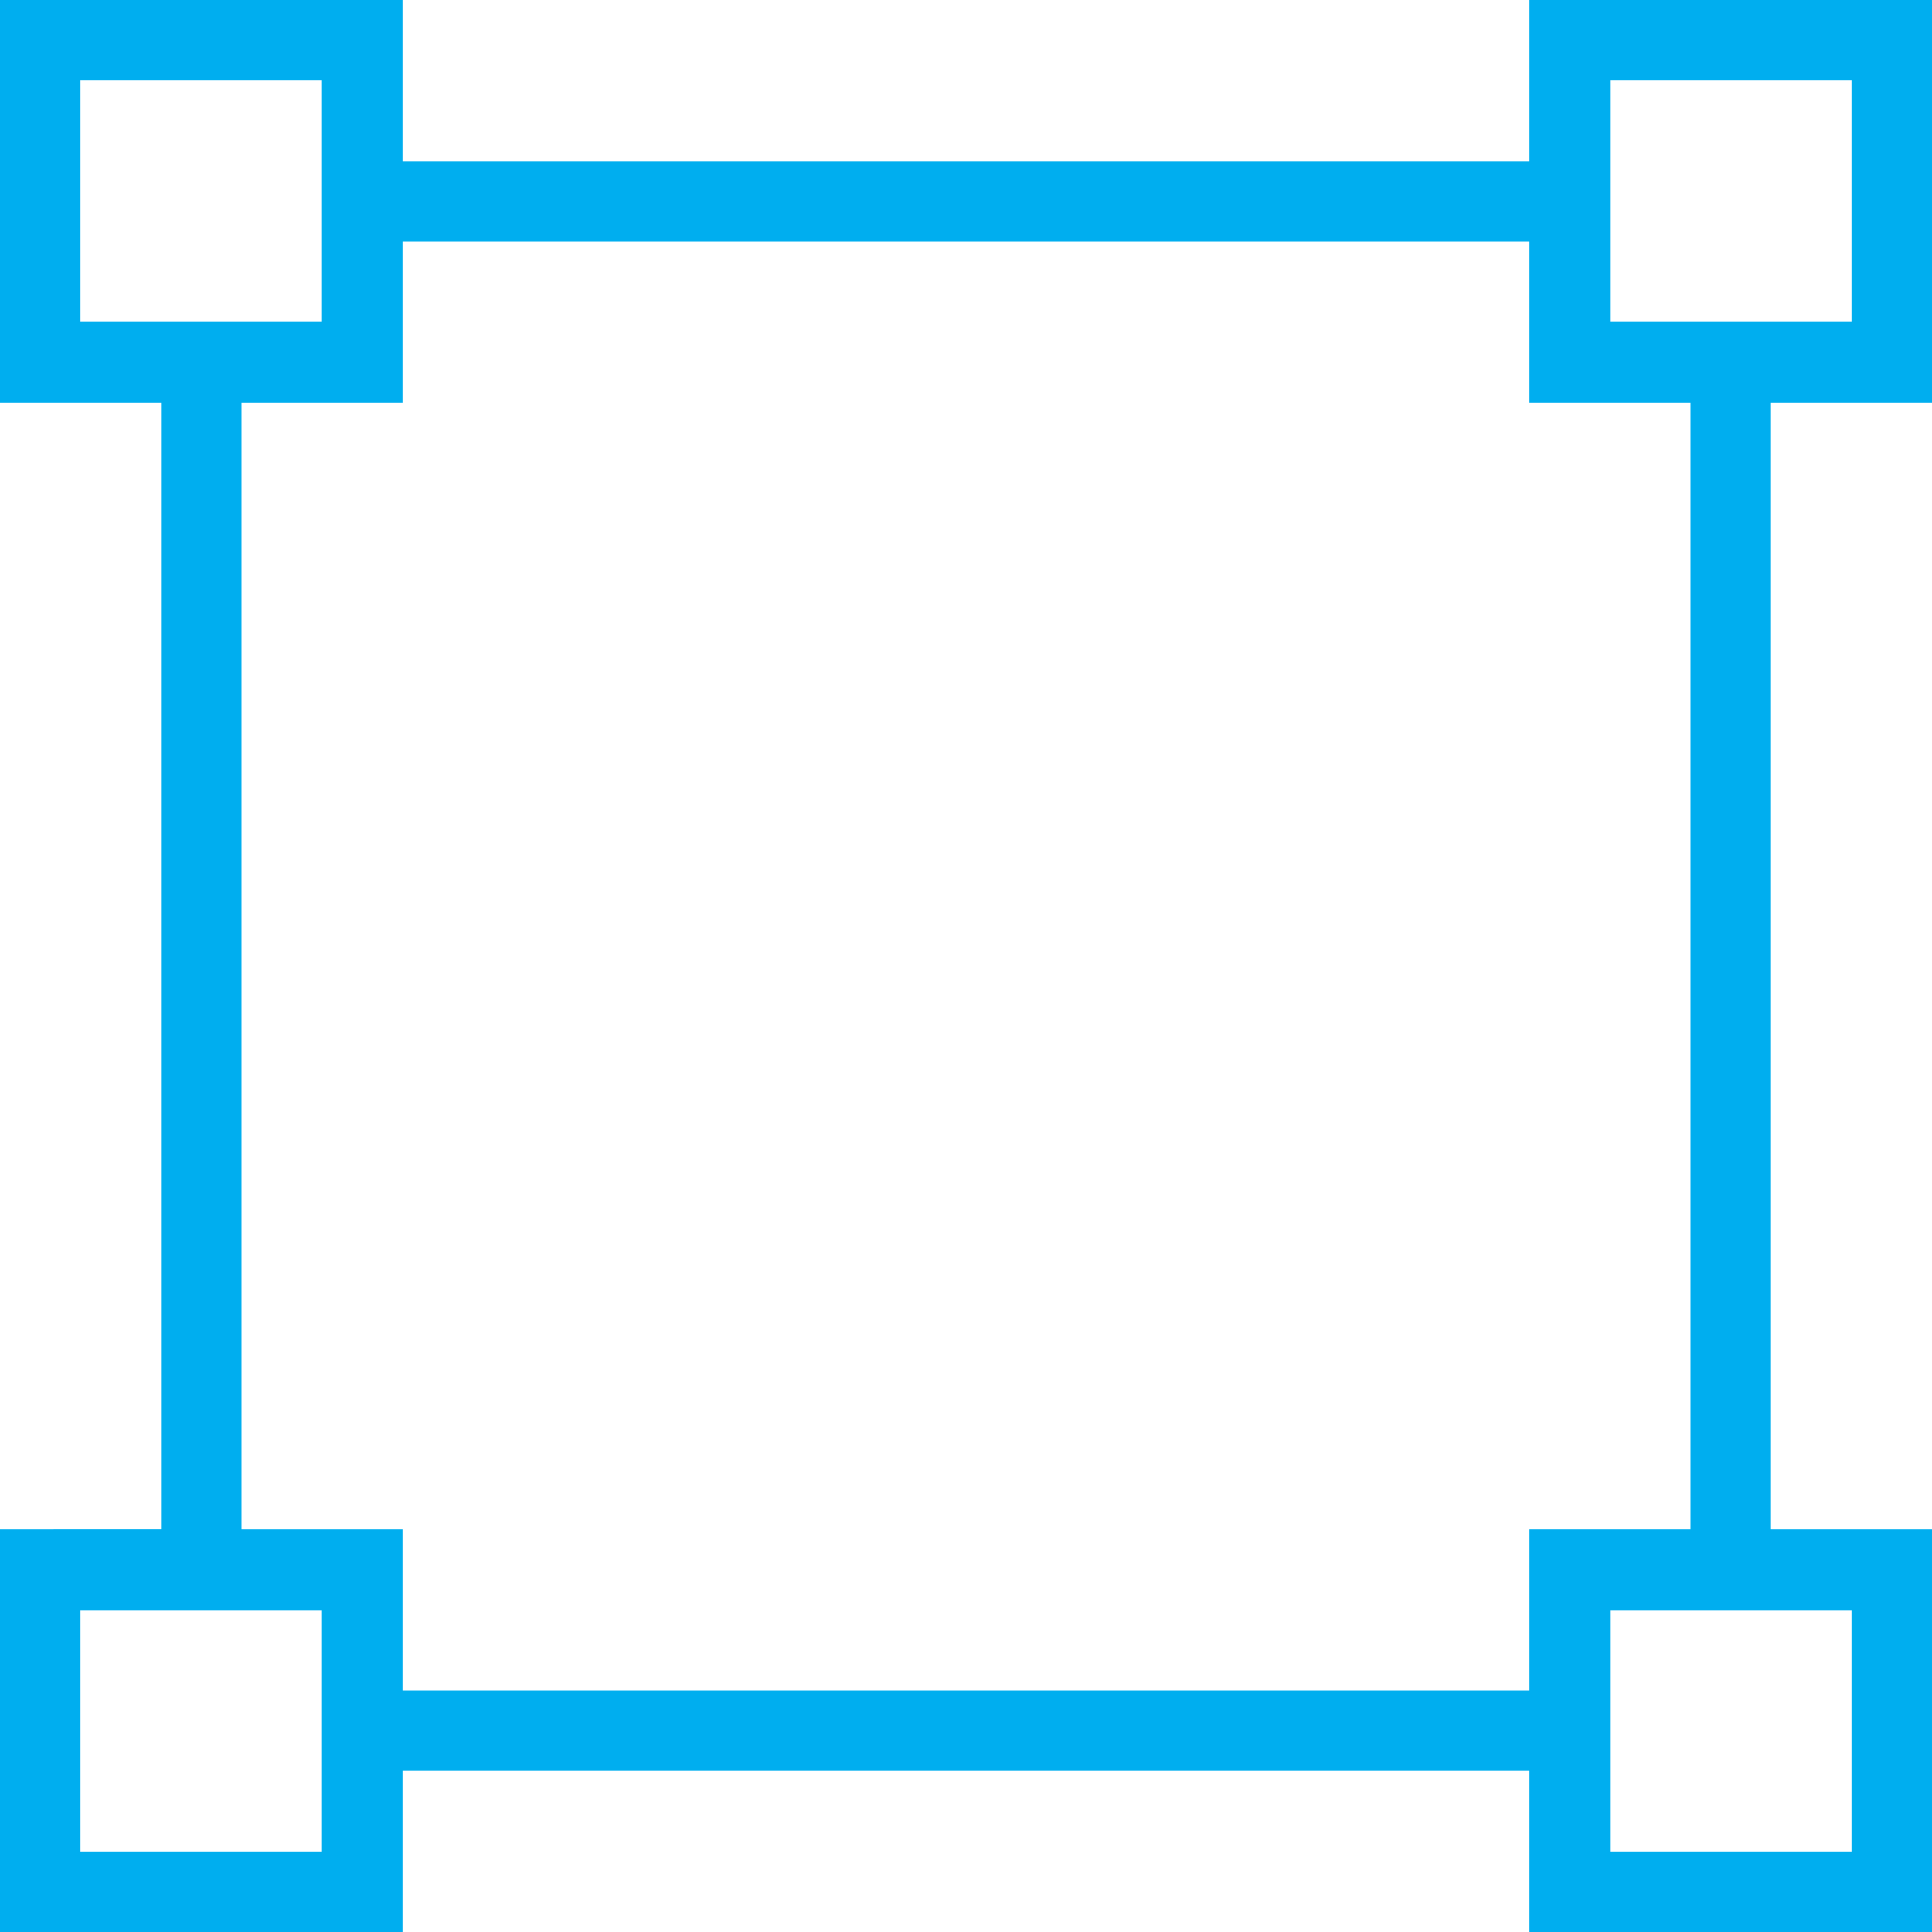 <svg xmlns="http://www.w3.org/2000/svg" xmlns:xlink="http://www.w3.org/1999/xlink" version="1.1" x="0px" y="0px" viewBox="0 0 24 24" style="enable-background:new 0 0 24 24;fill:url(#CerosGradient_id2eb7c0c28);" xml:space="preserve" aria-hidden="true" width="24px" height="24px"><defs><linearGradient class="cerosgradient" data-cerosgradient="true" id="CerosGradient_id2eb7c0c28" gradientUnits="userSpaceOnUse" x1="50%" y1="100%" x2="50%" y2="0%"><stop offset="0%" stop-color="#00AEEF"/><stop offset="100%" stop-color="#00AEEF"/></linearGradient><linearGradient/></defs><g><path d="M24,5V0h-5v2H5V0H0v5h2v14H0v5h5v-2h14v2h5v-5h-2V5H24z M20,1h3v3h-3V1z M1,4V1h3v3H1z M4,23H1v-3h3V23z M23,20v3h-3v-3H23   z M21,19h-2v2H5v-2H3V5h2V3h14v2h2V19z" style="fill:url(#CerosGradient_id2eb7c0c28);"/></g></svg>